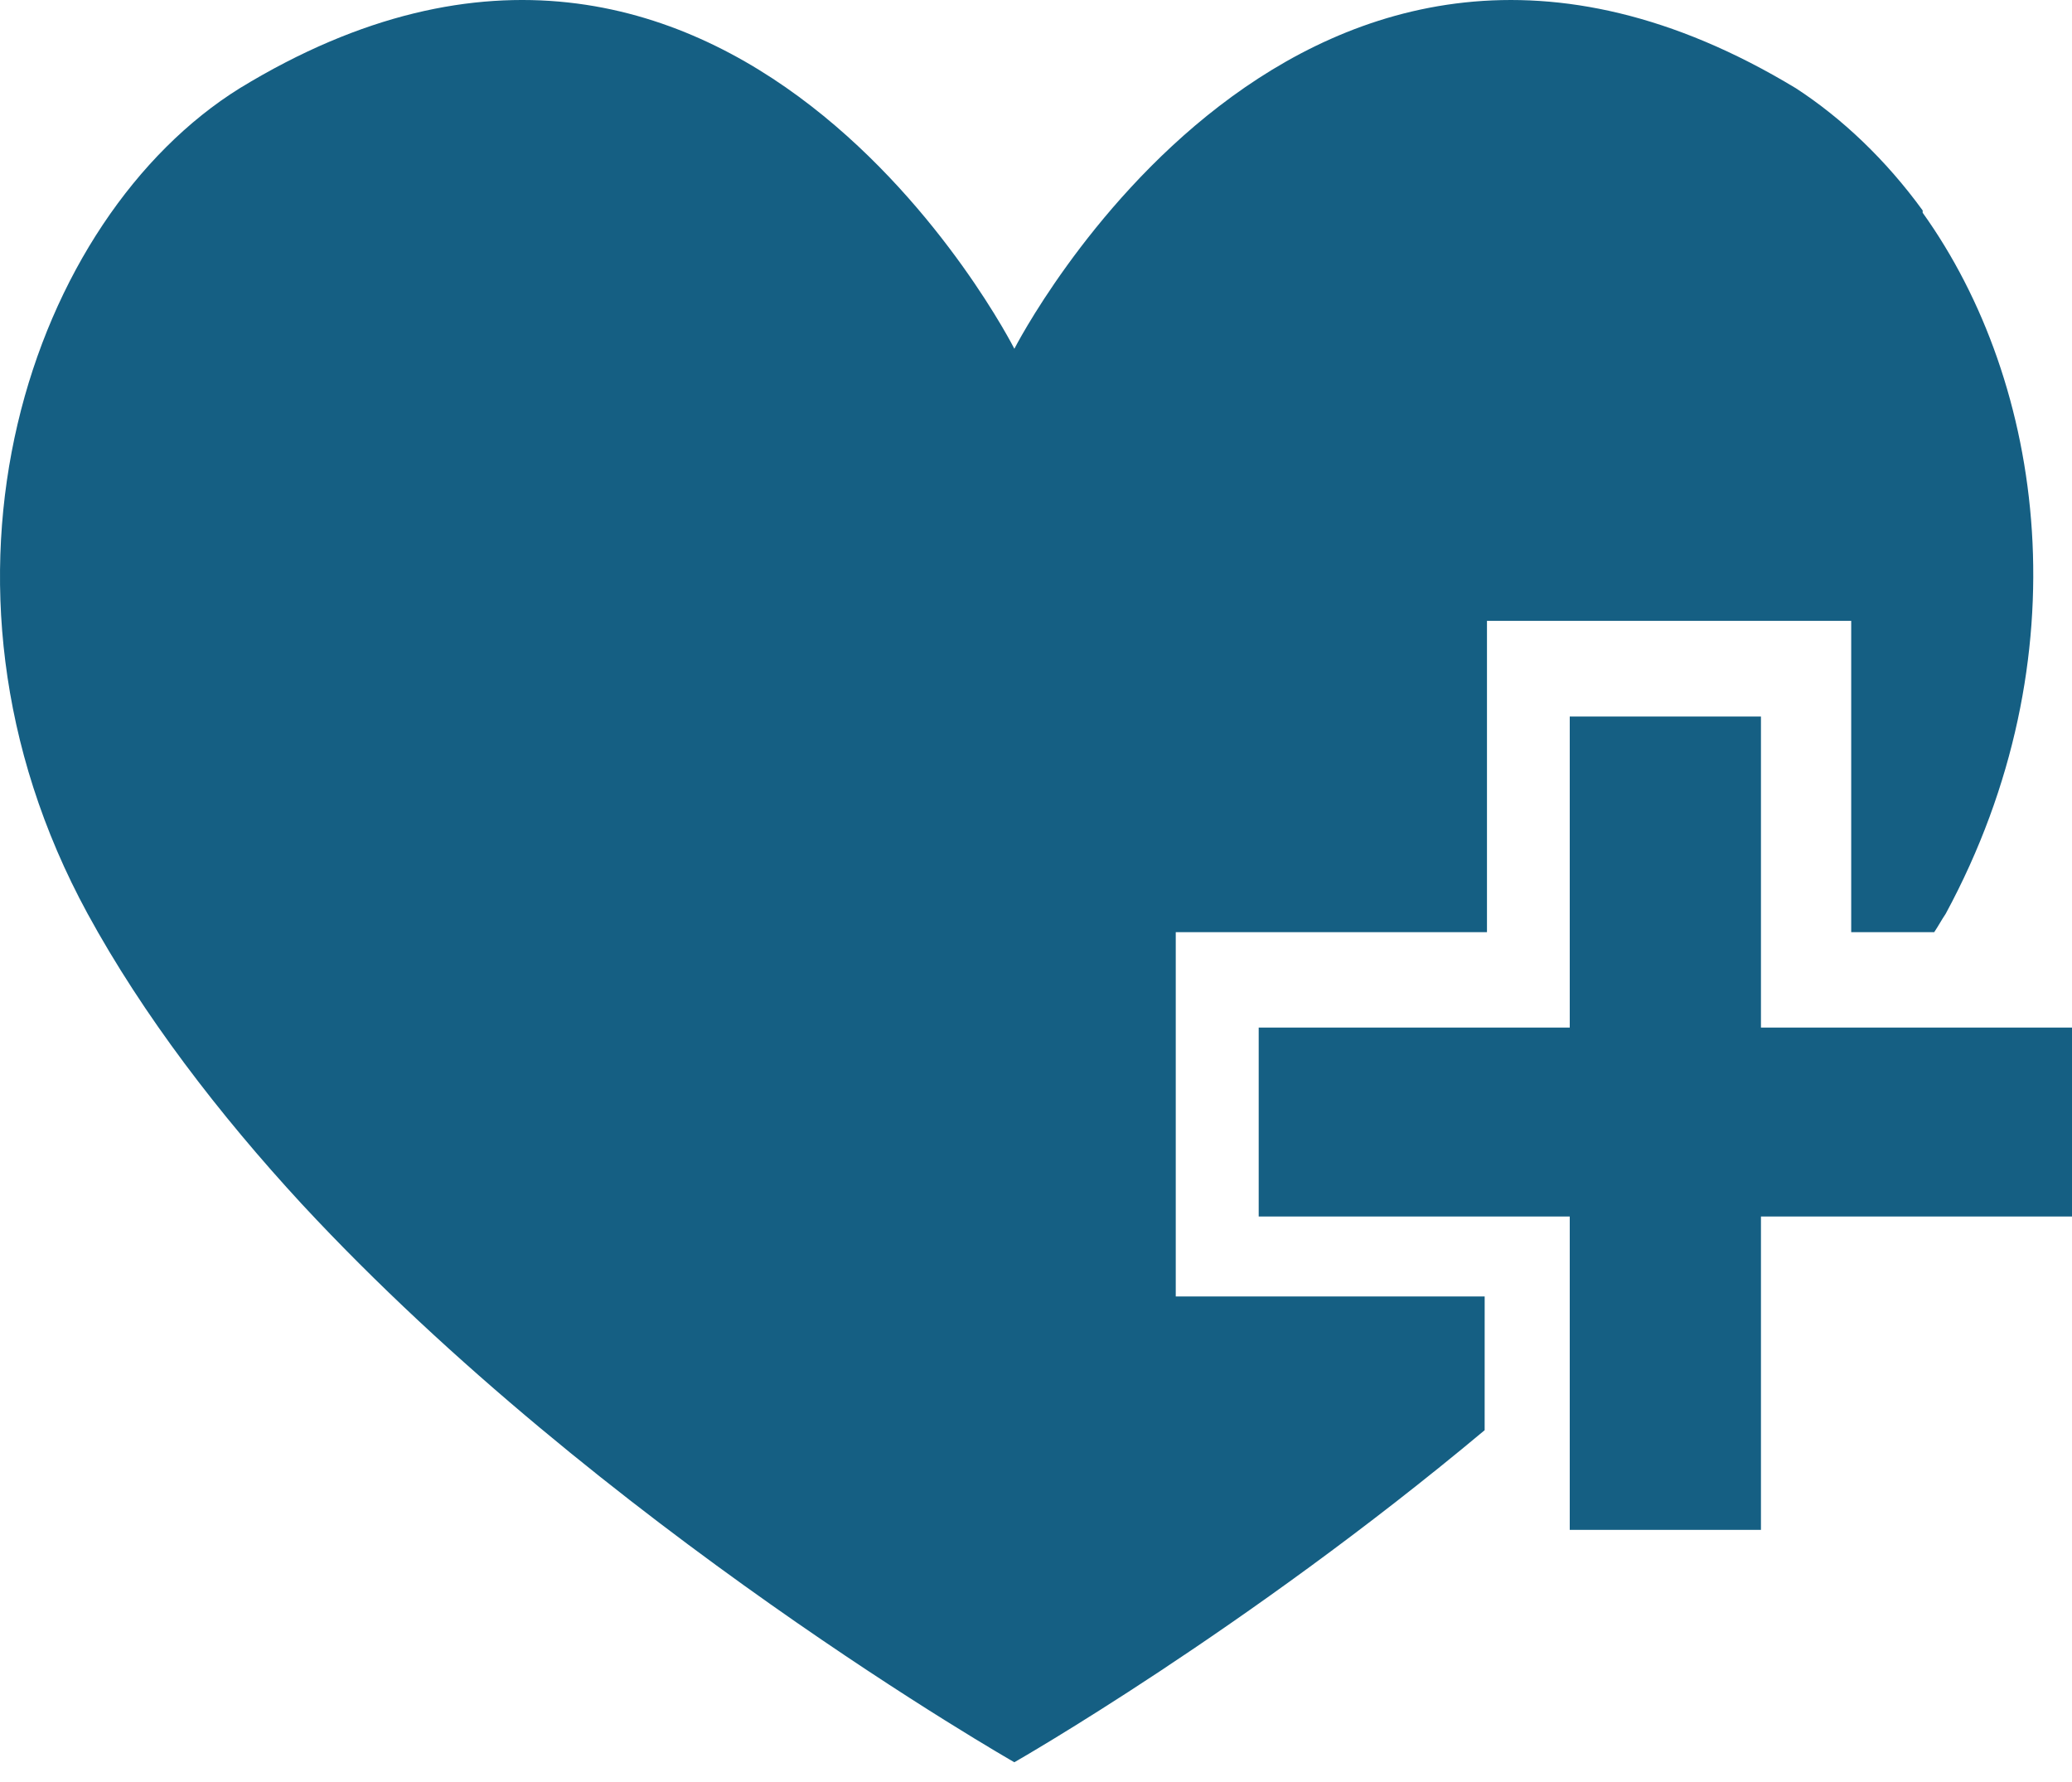 <?xml version="1.0" encoding="UTF-8"?>
<svg width="100px" height="86px" viewBox="0 0 100 86" version="1.1" xmlns="http://www.w3.org/2000/svg" xmlns:xlink="http://www.w3.org/1999/xlink">
    <title>noun-heart-plus-1667669</title>
    <g id="Homepage" stroke="none" stroke-width="1" fill="none" fill-rule="evenodd">
        <g id="Page6_Ingalls" transform="translate(-290, -1414)" fill="#155F83" fill-rule="nonzero">
            <g id="noun-heart-plus-1667669" transform="translate(290, 1414)">
                <path d="M56.745,44.987 L71.765,44.987 L71.765,29.963 L89.344,29.963 L89.344,44.987 L93.35,44.987 C93.572,44.653 93.683,44.43 93.906,44.096 C100.582,31.744 98.69,18.502 92.793,10.267 L92.793,10.156 C91.013,7.708 88.899,5.705 86.673,4.258 C62.752,-10.209 48.956,16.832 48.956,16.832 C48.956,16.832 35.271,-10.209 11.572,4.257 C1.558,10.489 -4.561,27.96 4.228,44.096 C6.899,48.992 10.57,53.777 14.575,58.117 C29.039,73.696 48.955,85.047 48.955,85.047 C48.955,85.047 60.081,78.703 71.653,69.022 L71.654,62.568 L56.745,62.568 L56.745,44.987 Z" id="Path"></path>
                <polygon id="Path" points="84.988 49.591 84.988 34.579 75.76 34.579 75.76 49.591 60.748 49.591 60.748 58.709 75.76 58.709 75.76 73.832 84.988 73.832 84.988 58.709 100 58.709 100 49.591"></polygon>
            </g>
        </g>
    </g>
</svg>